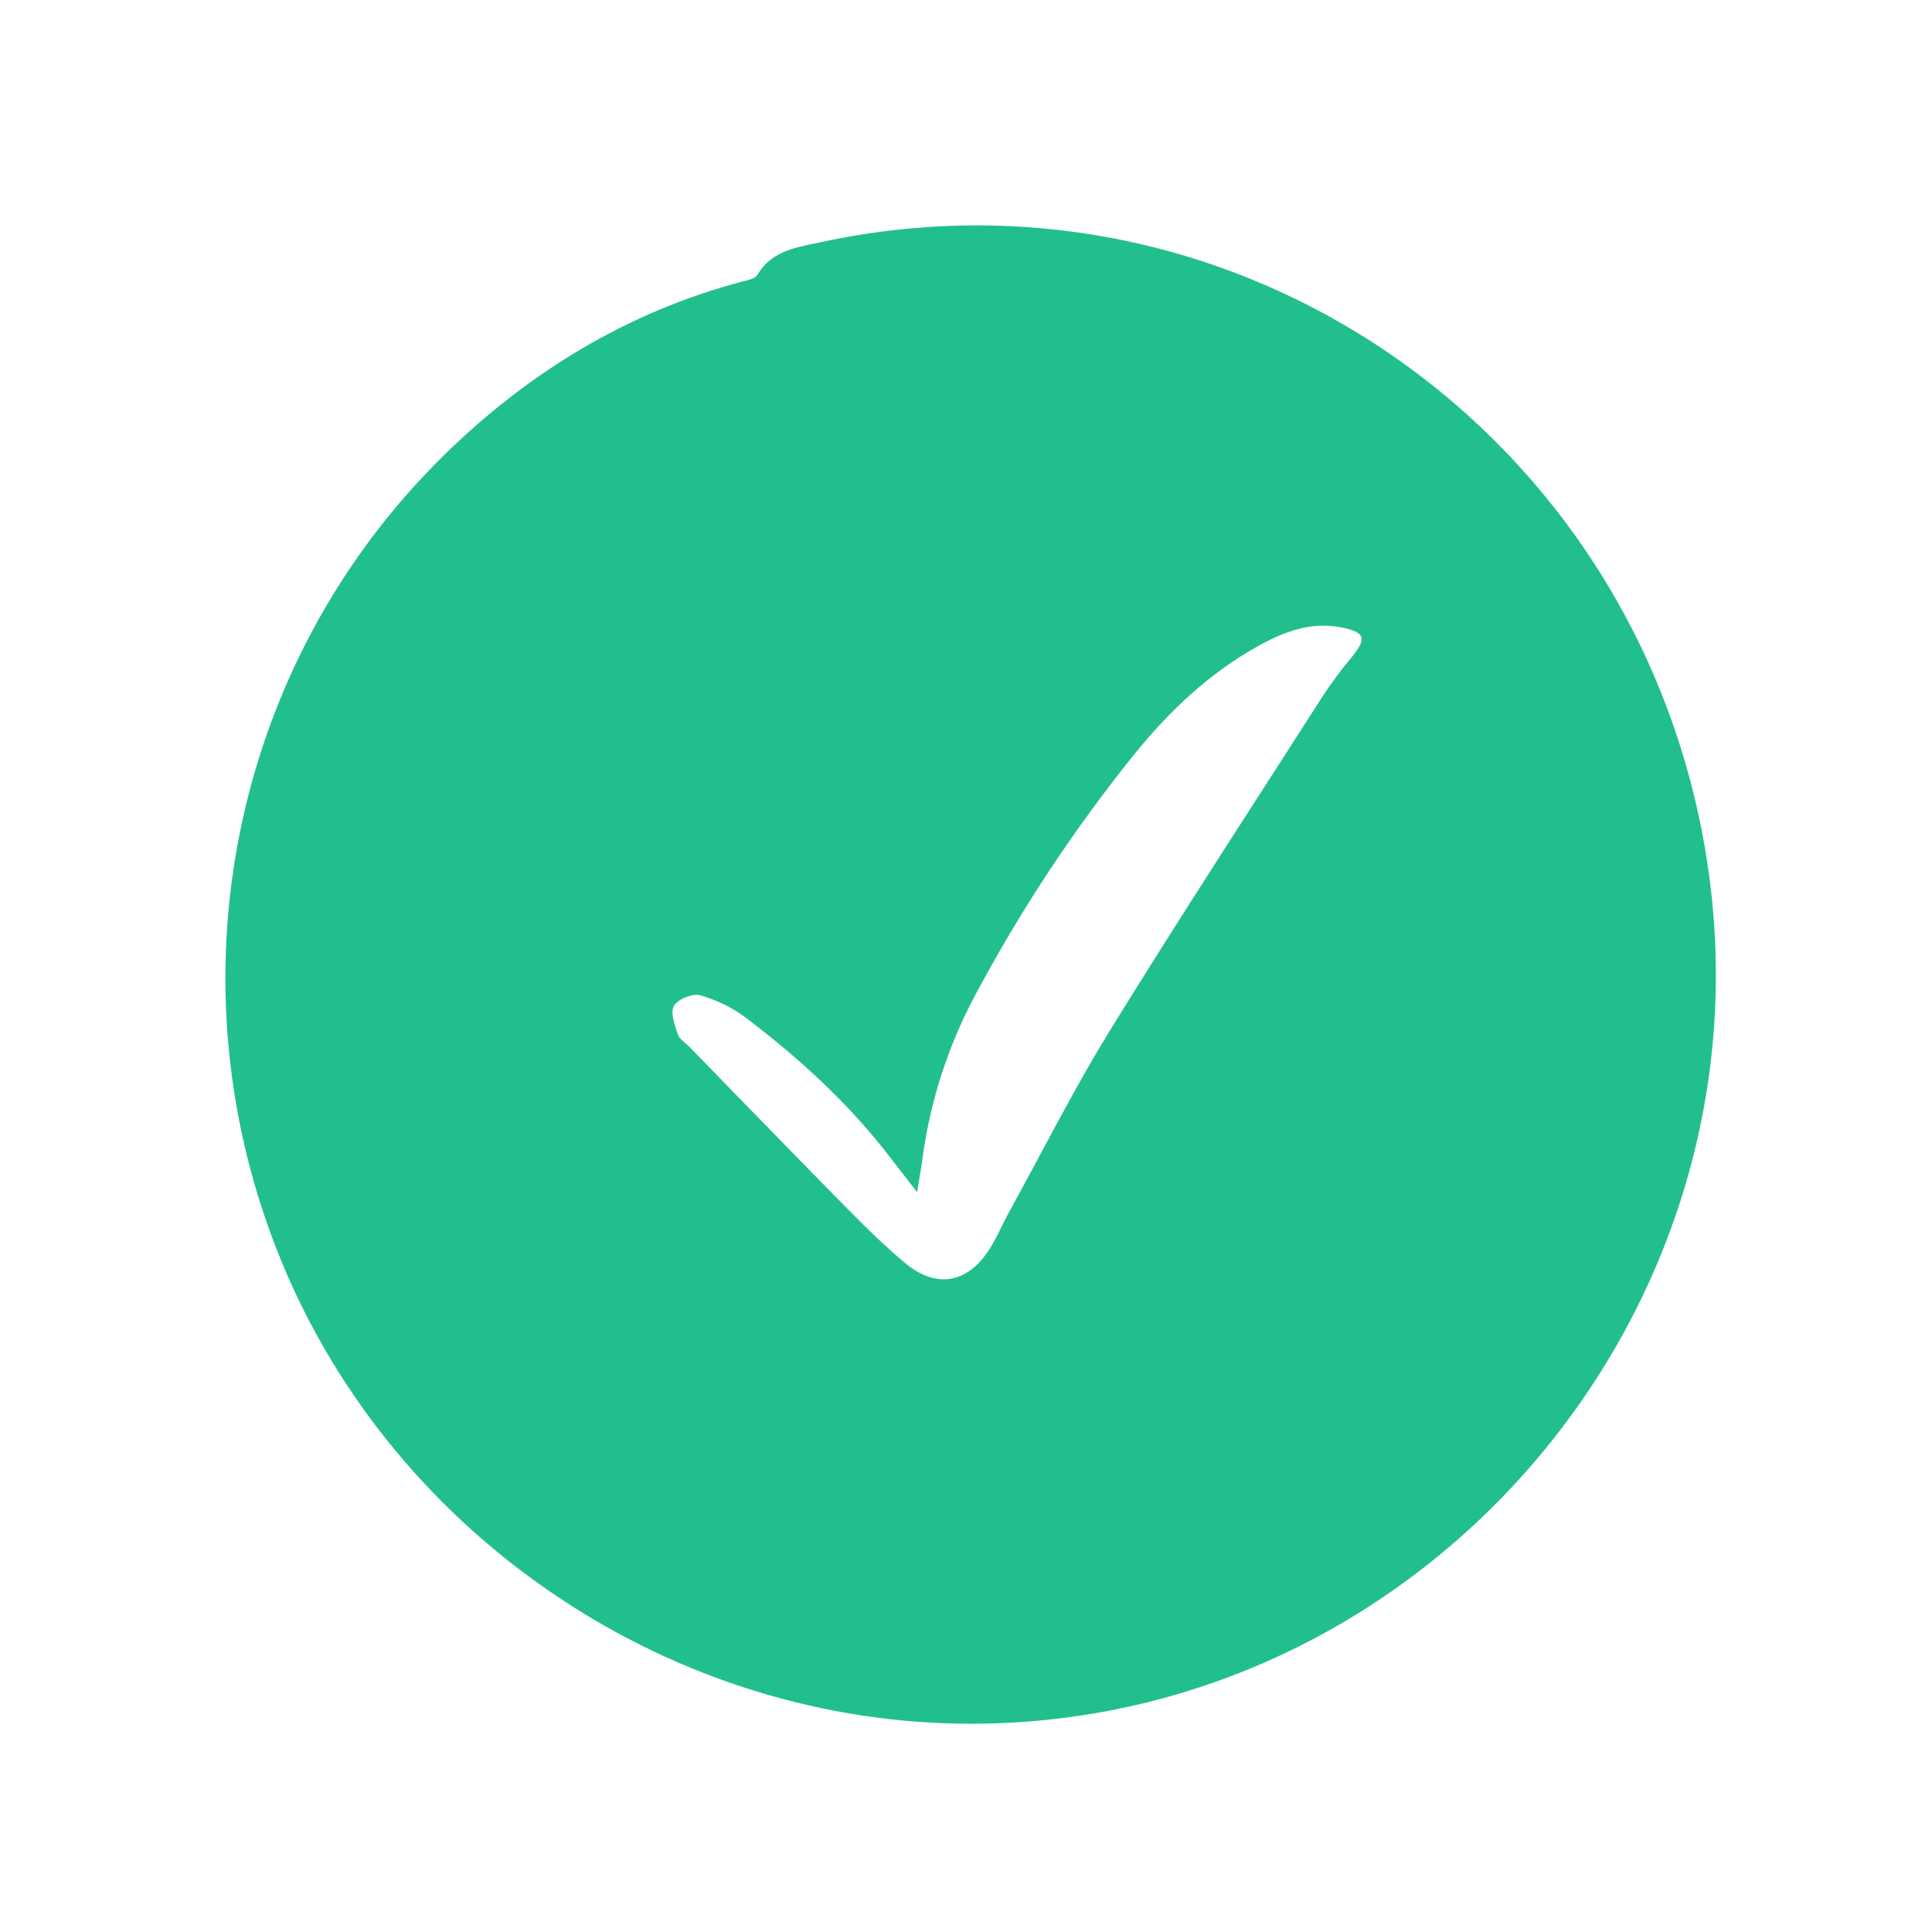 <svg xmlns="http://www.w3.org/2000/svg" fill="none" viewBox="0 0 24 24" height="24" width="24"><path fill="#22BF8E" d="M3.5 15.678C4.921 19.12 8.375 21.426 12.092 21.413C17.723 21.393 22.081 16.255 21.202 10.673C20.37 5.381 15.37 1.895 10.202 3.007C10.175 3.013 10.148 3.018 10.121 3.024C9.847 3.08 9.571 3.137 9.407 3.416C9.383 3.457 9.312 3.475 9.253 3.49C9.245 3.492 9.238 3.493 9.23 3.495C7.793 3.875 6.567 4.623 5.513 5.657C2.866 8.257 2.074 12.22 3.5 15.678ZM11.266 14.646C11.305 14.696 11.346 14.75 11.393 14.81C11.402 14.751 11.411 14.697 11.419 14.648C11.439 14.533 11.455 14.438 11.466 14.343C11.565 13.648 11.785 12.977 12.116 12.359C12.681 11.3 13.344 10.297 14.097 9.362C14.524 8.836 15.013 8.371 15.61 8.036C15.932 7.855 16.272 7.719 16.657 7.793C16.958 7.852 16.983 7.928 16.795 8.159C16.667 8.312 16.547 8.472 16.437 8.639C16.225 8.969 16.013 9.299 15.801 9.629C15.121 10.685 14.441 11.742 13.782 12.811C13.469 13.32 13.185 13.85 12.902 14.379C12.78 14.605 12.659 14.832 12.535 15.057C12.503 15.116 12.473 15.176 12.443 15.236C12.396 15.333 12.348 15.429 12.29 15.52C12.015 15.949 11.623 16.012 11.235 15.683C11 15.484 10.777 15.27 10.562 15.051C10.069 14.551 9.58 14.048 9.09 13.545C8.912 13.362 8.734 13.179 8.556 12.996C8.542 12.982 8.525 12.967 8.508 12.954C8.471 12.922 8.434 12.891 8.422 12.852C8.417 12.839 8.413 12.825 8.408 12.811C8.372 12.701 8.328 12.57 8.372 12.495C8.42 12.411 8.605 12.337 8.7 12.364C8.908 12.423 9.103 12.52 9.275 12.65C9.953 13.165 10.576 13.739 11.092 14.422C11.147 14.494 11.203 14.566 11.266 14.646Z" clip-rule="evenodd" fill-rule="evenodd"></path></svg>